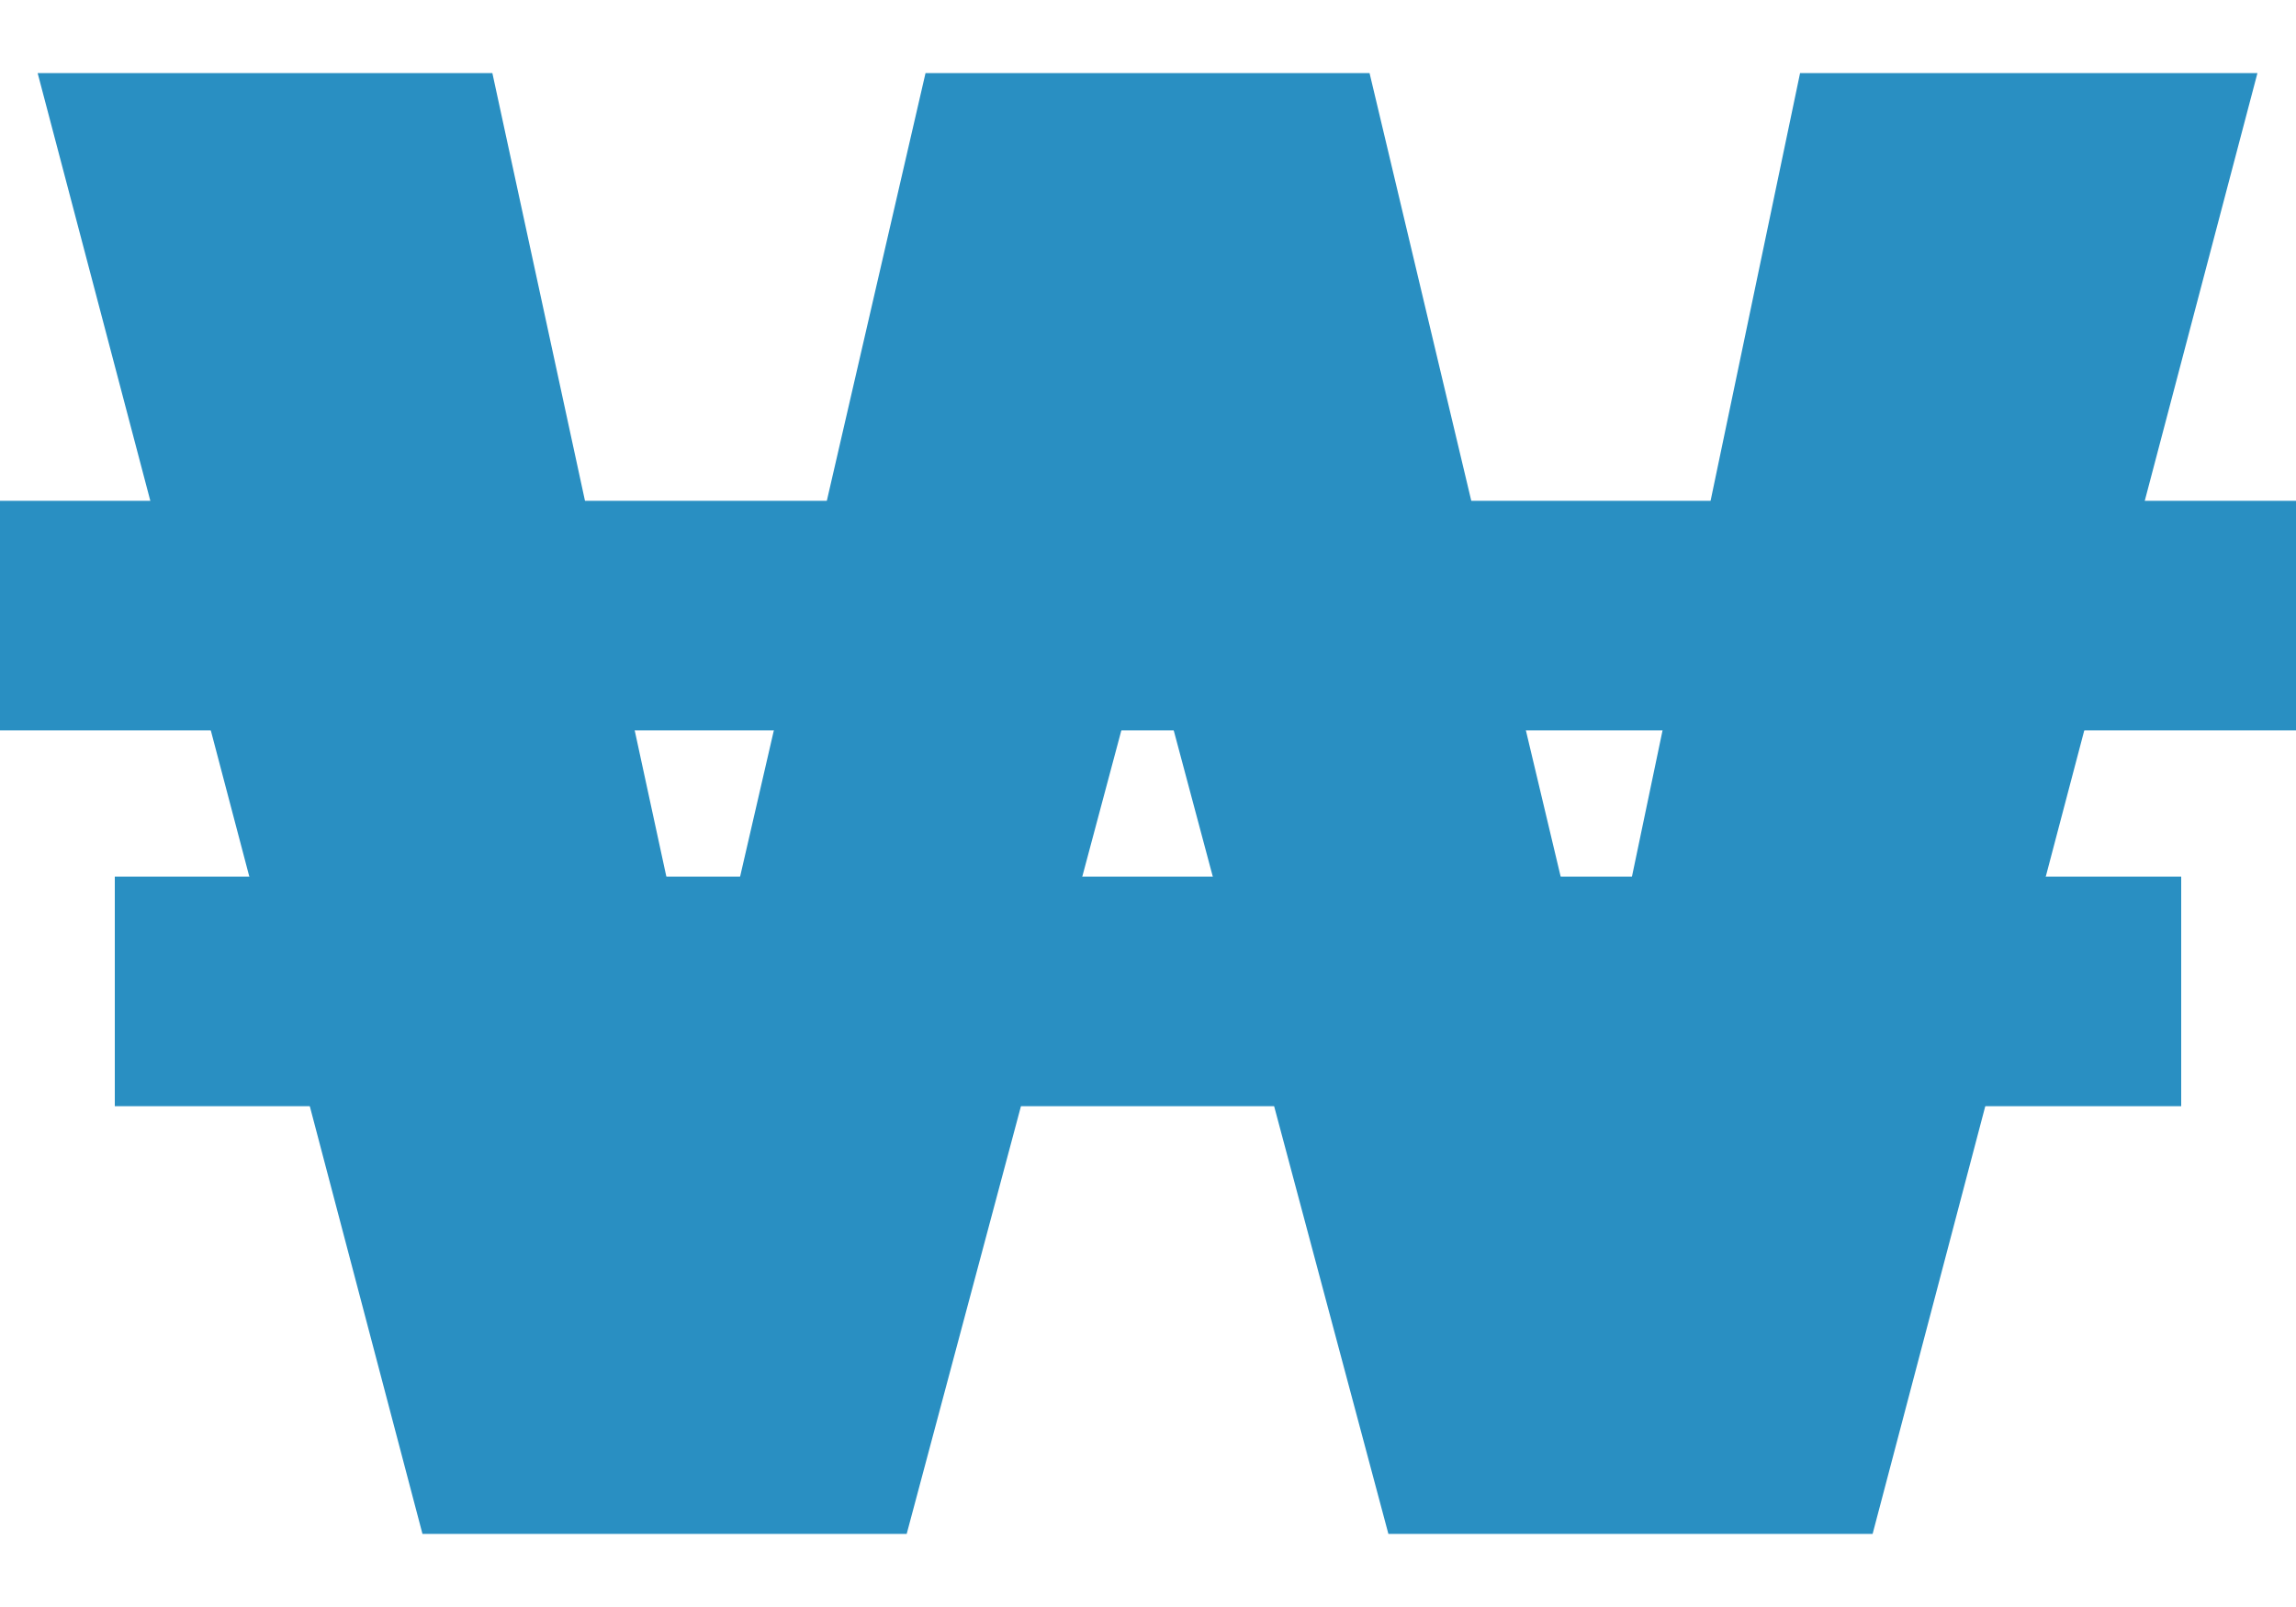 <svg width="20" height="14" viewBox="0 0 20 14" fill="none" xmlns="http://www.w3.org/2000/svg">
<path d="M0.328 0.637H4.289L6.07 8.863H6.164L8.062 0.637H11.93L13.875 8.816H13.969L15.68 0.637H19.664L16.312 13.363H12.094L10.078 5.816H9.914L7.898 13.363H3.68L0.328 0.637Z" fill="#298FC2"/>
<rect y="4.363" width="20" height="2" fill="#298FC2"/>
<rect x="1" y="7.637" width="18" height="2" fill="#298FC2"/>
</svg>
